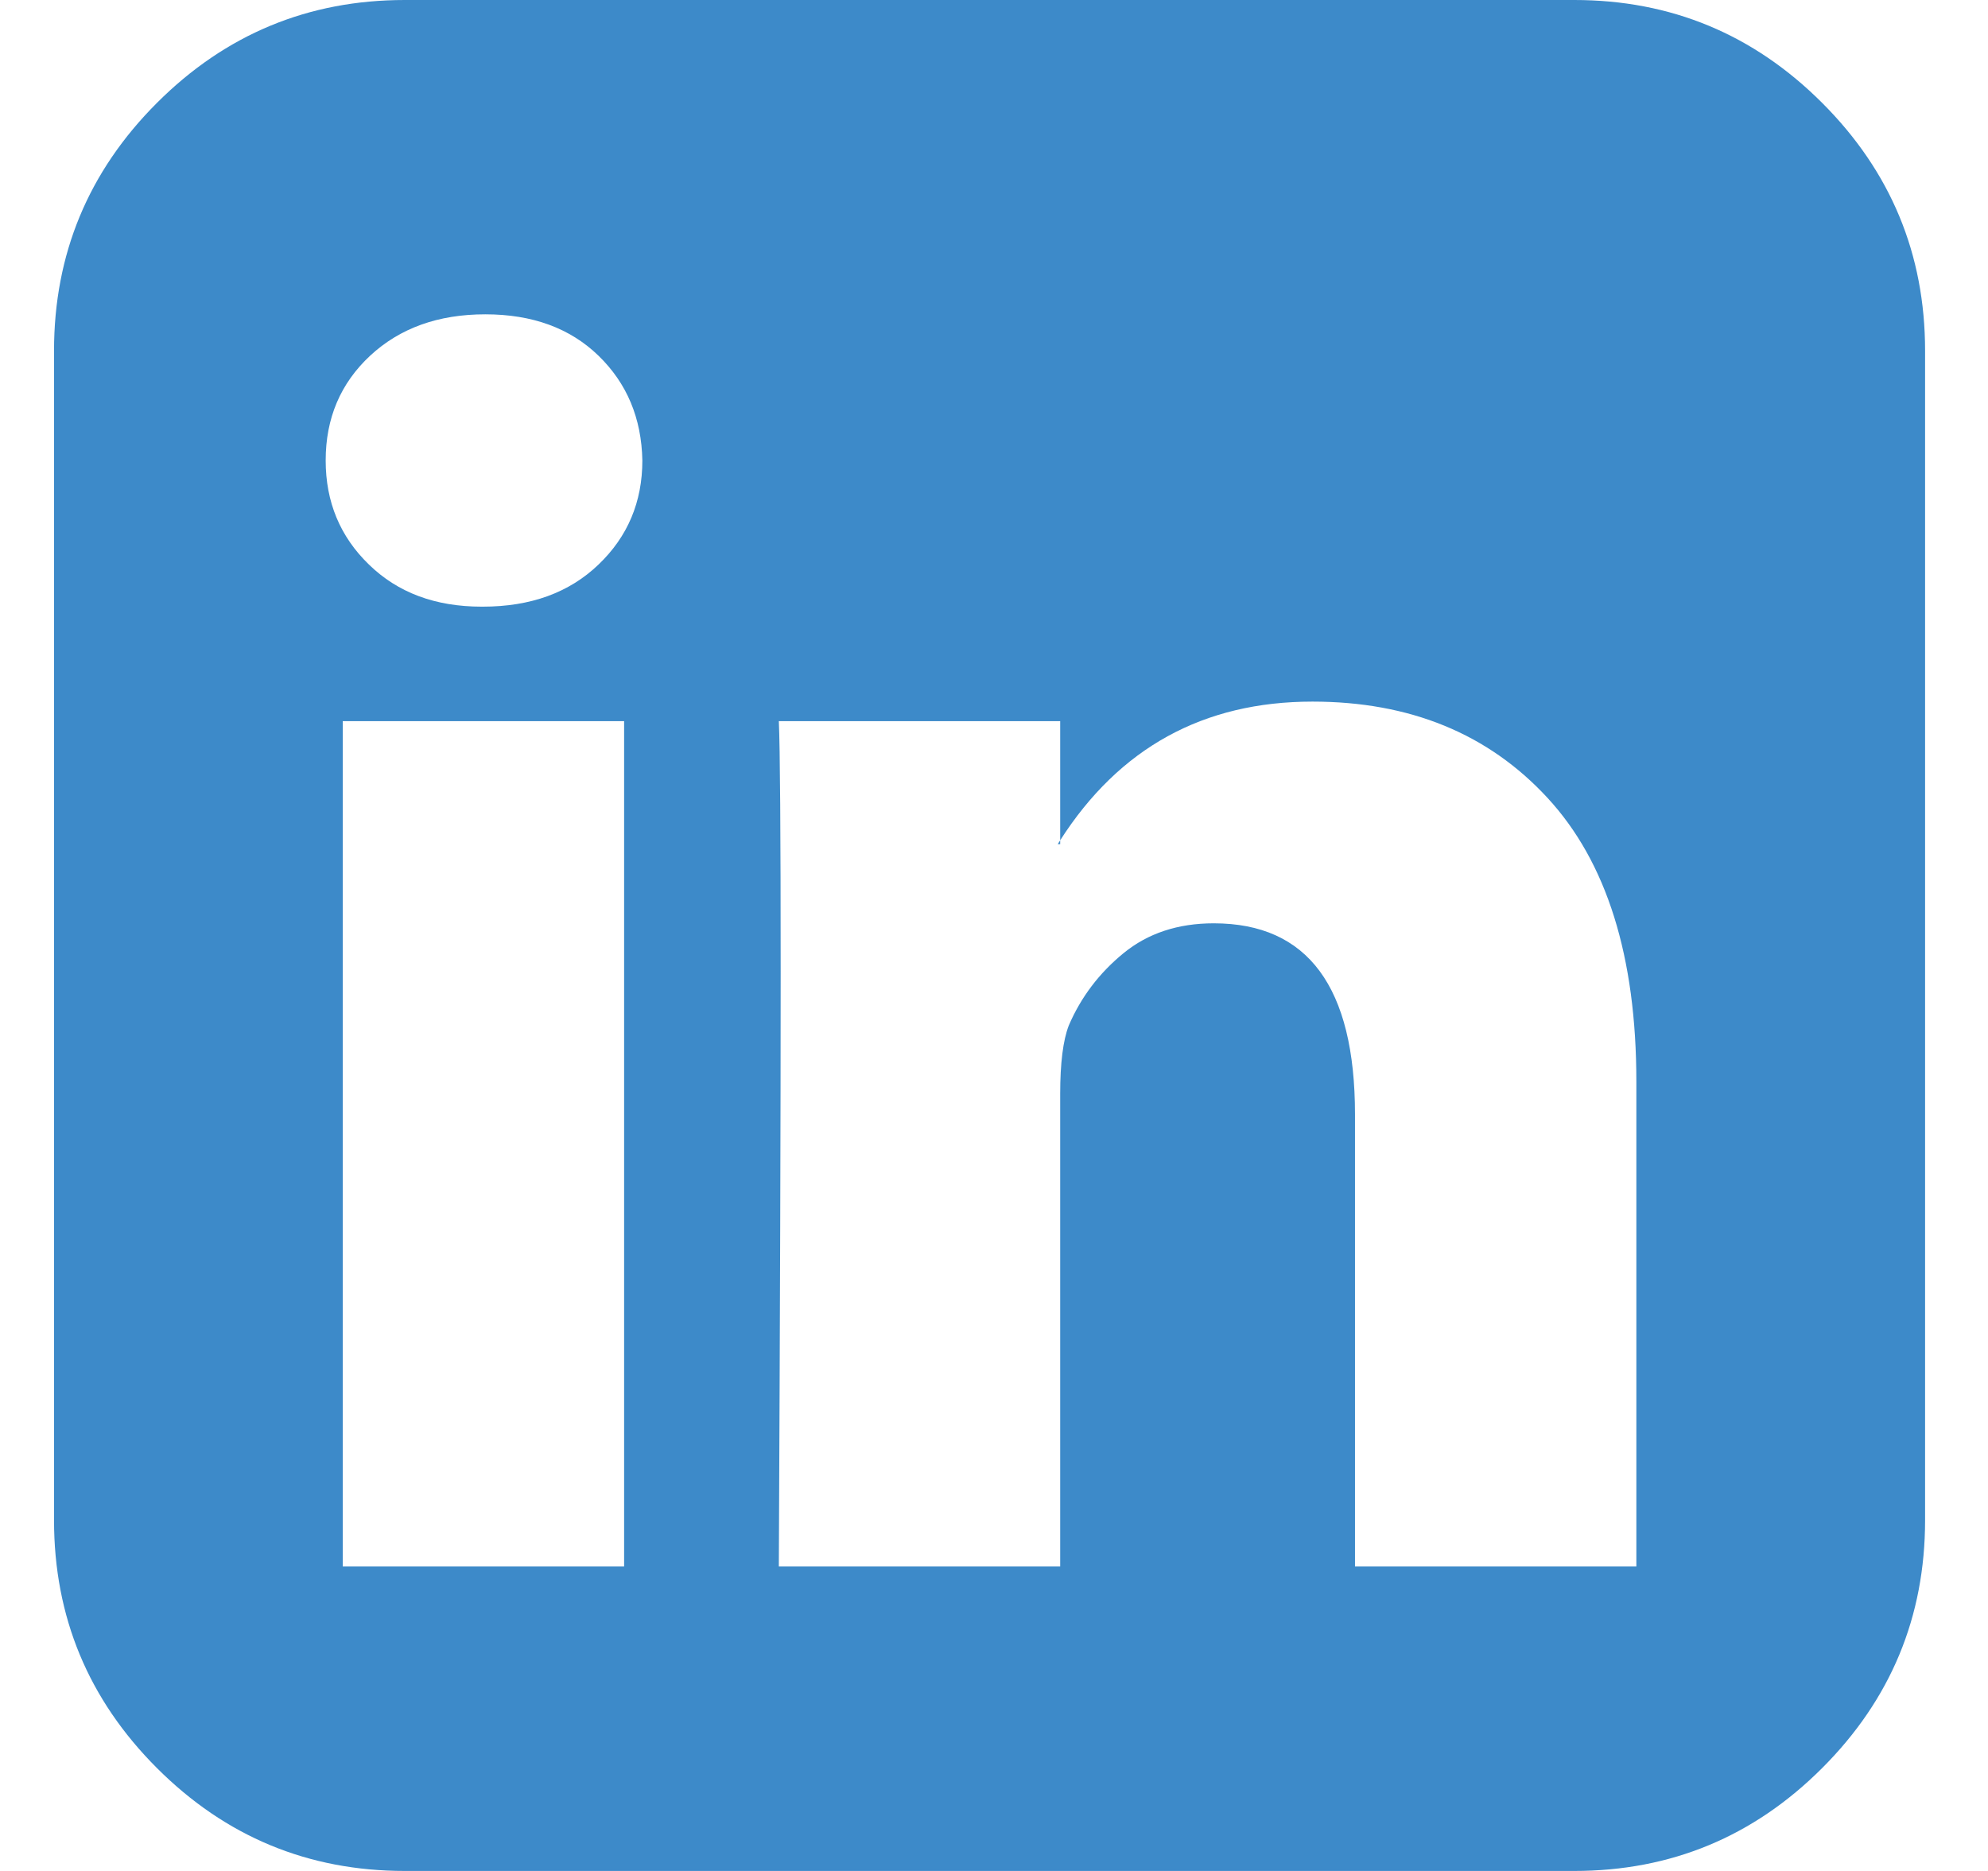 <?xml version="1.0" encoding="UTF-8"?>
<svg width="17px" height="16px" viewBox="0 0 17 16" version="1.1" xmlns="http://www.w3.org/2000/svg" xmlns:xlink="http://www.w3.org/1999/xlink">
    <!-- Generator: Sketch 49.2 (51160) - http://www.bohemiancoding.com/sketch -->
    <title></title>
    <desc>Created with Sketch.</desc>
    <defs></defs>
    <g id="CONTENT" stroke="none" stroke-width="1" fill="none" fill-rule="evenodd">
        <path d="M2.931,13.396 L5.337,13.396 L5.337,6.167 L2.931,6.167 L2.931,13.396 Z M5.493,3.938 C5.486,3.576 5.361,3.278 5.118,3.042 C4.875,2.806 4.552,2.688 4.15,2.688 C3.747,2.688 3.419,2.806 3.165,3.042 C2.912,3.278 2.785,3.576 2.785,3.938 C2.785,4.292 2.908,4.589 3.155,4.828 C3.401,5.068 3.722,5.188 4.118,5.188 L4.129,5.188 C4.538,5.188 4.868,5.068 5.118,4.828 C5.368,4.589 5.493,4.292 5.493,3.938 Z M9.066,7.186 L9.066,7.219 L9.045,7.219 C9.052,7.208 9.059,7.197 9.066,7.186 Z M9.066,7.186 L9.066,6.167 L6.66,6.167 C6.681,6.625 6.681,9.035 6.66,13.396 L9.066,13.396 L9.066,9.354 C9.066,9.09 9.091,8.896 9.139,8.771 C9.243,8.528 9.4,8.321 9.608,8.151 C9.816,7.981 10.073,7.896 10.379,7.896 C11.184,7.896 11.587,8.441 11.587,9.531 L11.587,13.396 L13.993,13.396 L13.993,9.25 C13.993,8.181 13.74,7.372 13.233,6.823 C12.726,6.274 12.056,6 11.223,6 C10.291,6 9.572,6.395 9.066,7.186 Z M16.462,3 L16.462,13 C16.462,13.826 16.169,14.533 15.582,15.12 C14.995,15.707 14.288,16 13.462,16 L3.462,16 C2.636,16 1.929,15.707 1.342,15.12 C0.755,14.533 0.462,13.826 0.462,13 L0.462,3 C0.462,2.174 0.755,1.467 1.342,0.88 C1.929,0.293 2.636,0 3.462,0 L13.462,0 C14.288,0 14.995,0.293 15.582,0.88 C16.169,1.467 16.462,2.174 16.462,3 Z" id="" fill="#3D8AC9"></path>
    </g>
</svg>